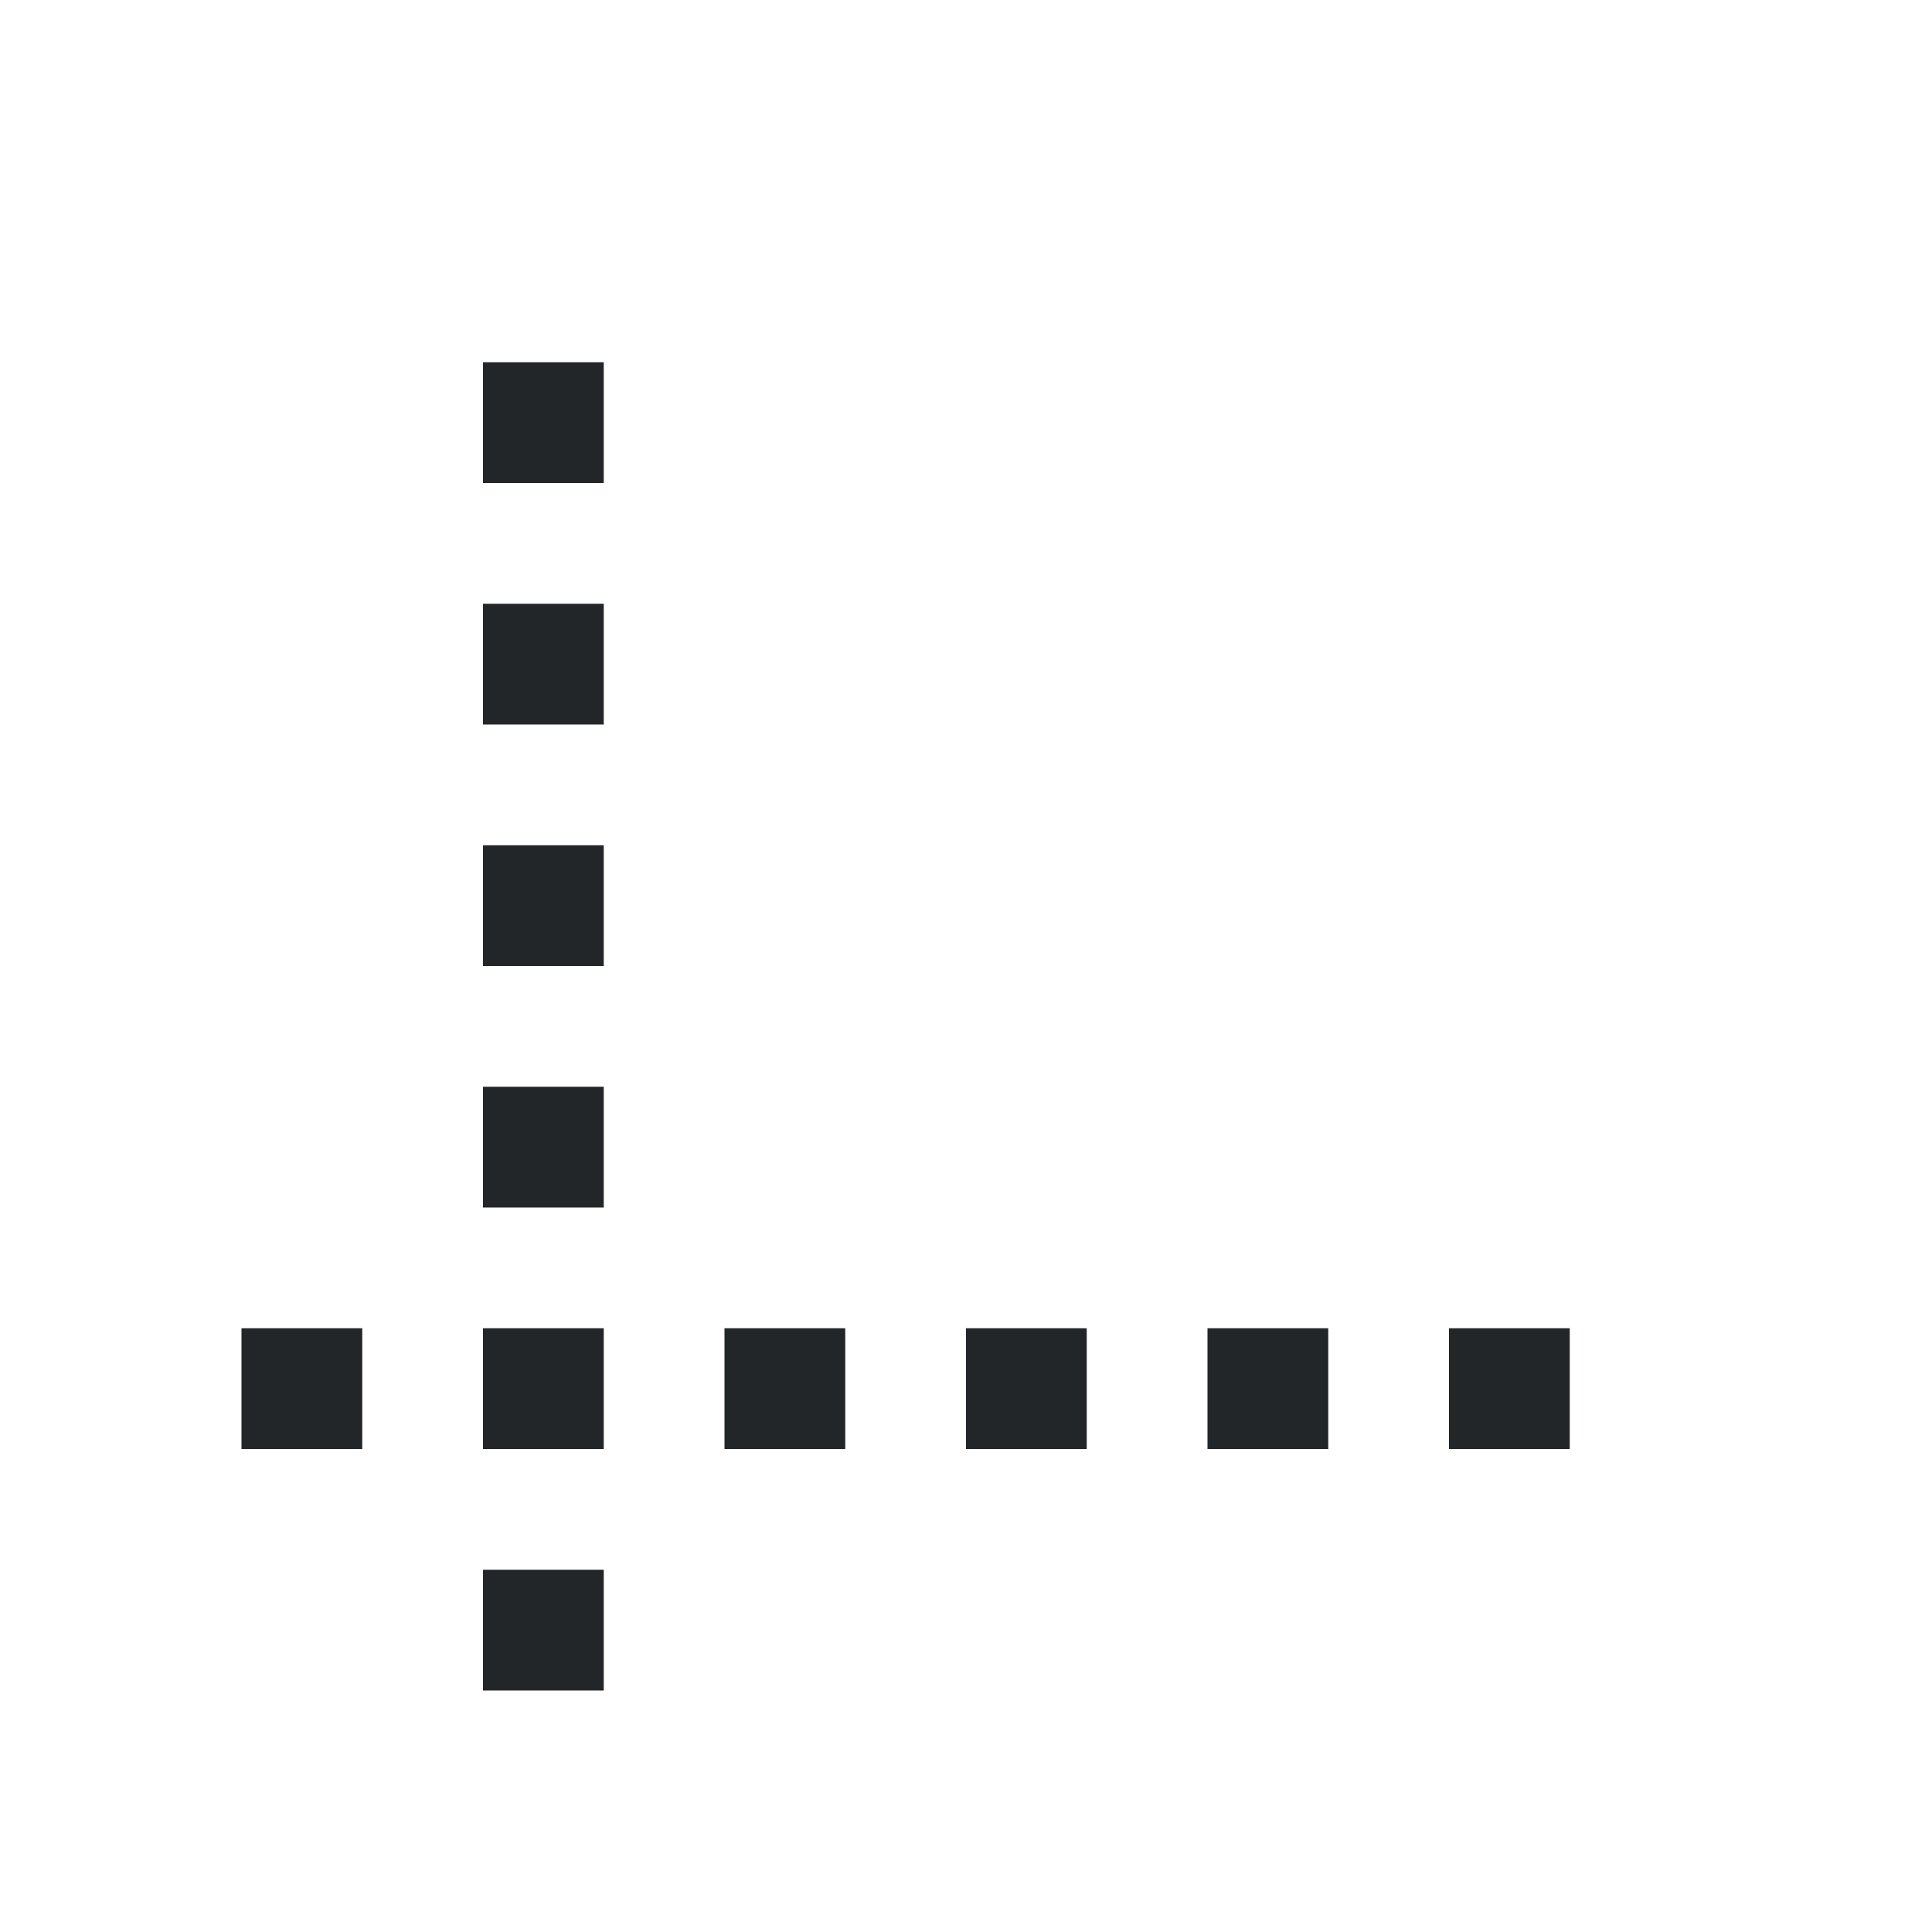 <svg viewBox="0 0 16 16" xmlns="http://www.w3.org/2000/svg">/&gt;<path d="m4 3v1h1v-1zm0 2v1h1v-1zm0 2v1h1v-1zm0 2v1h1v-1zm-2 2v1h1v-1zm2 0v1h1v-1zm2 0v1h1v-1zm2 0v1h1v-1zm2 0v1h1v-1zm2 0v1h1v-1zm-8 2v1h1v-1z" fill="#232629"/></svg>
